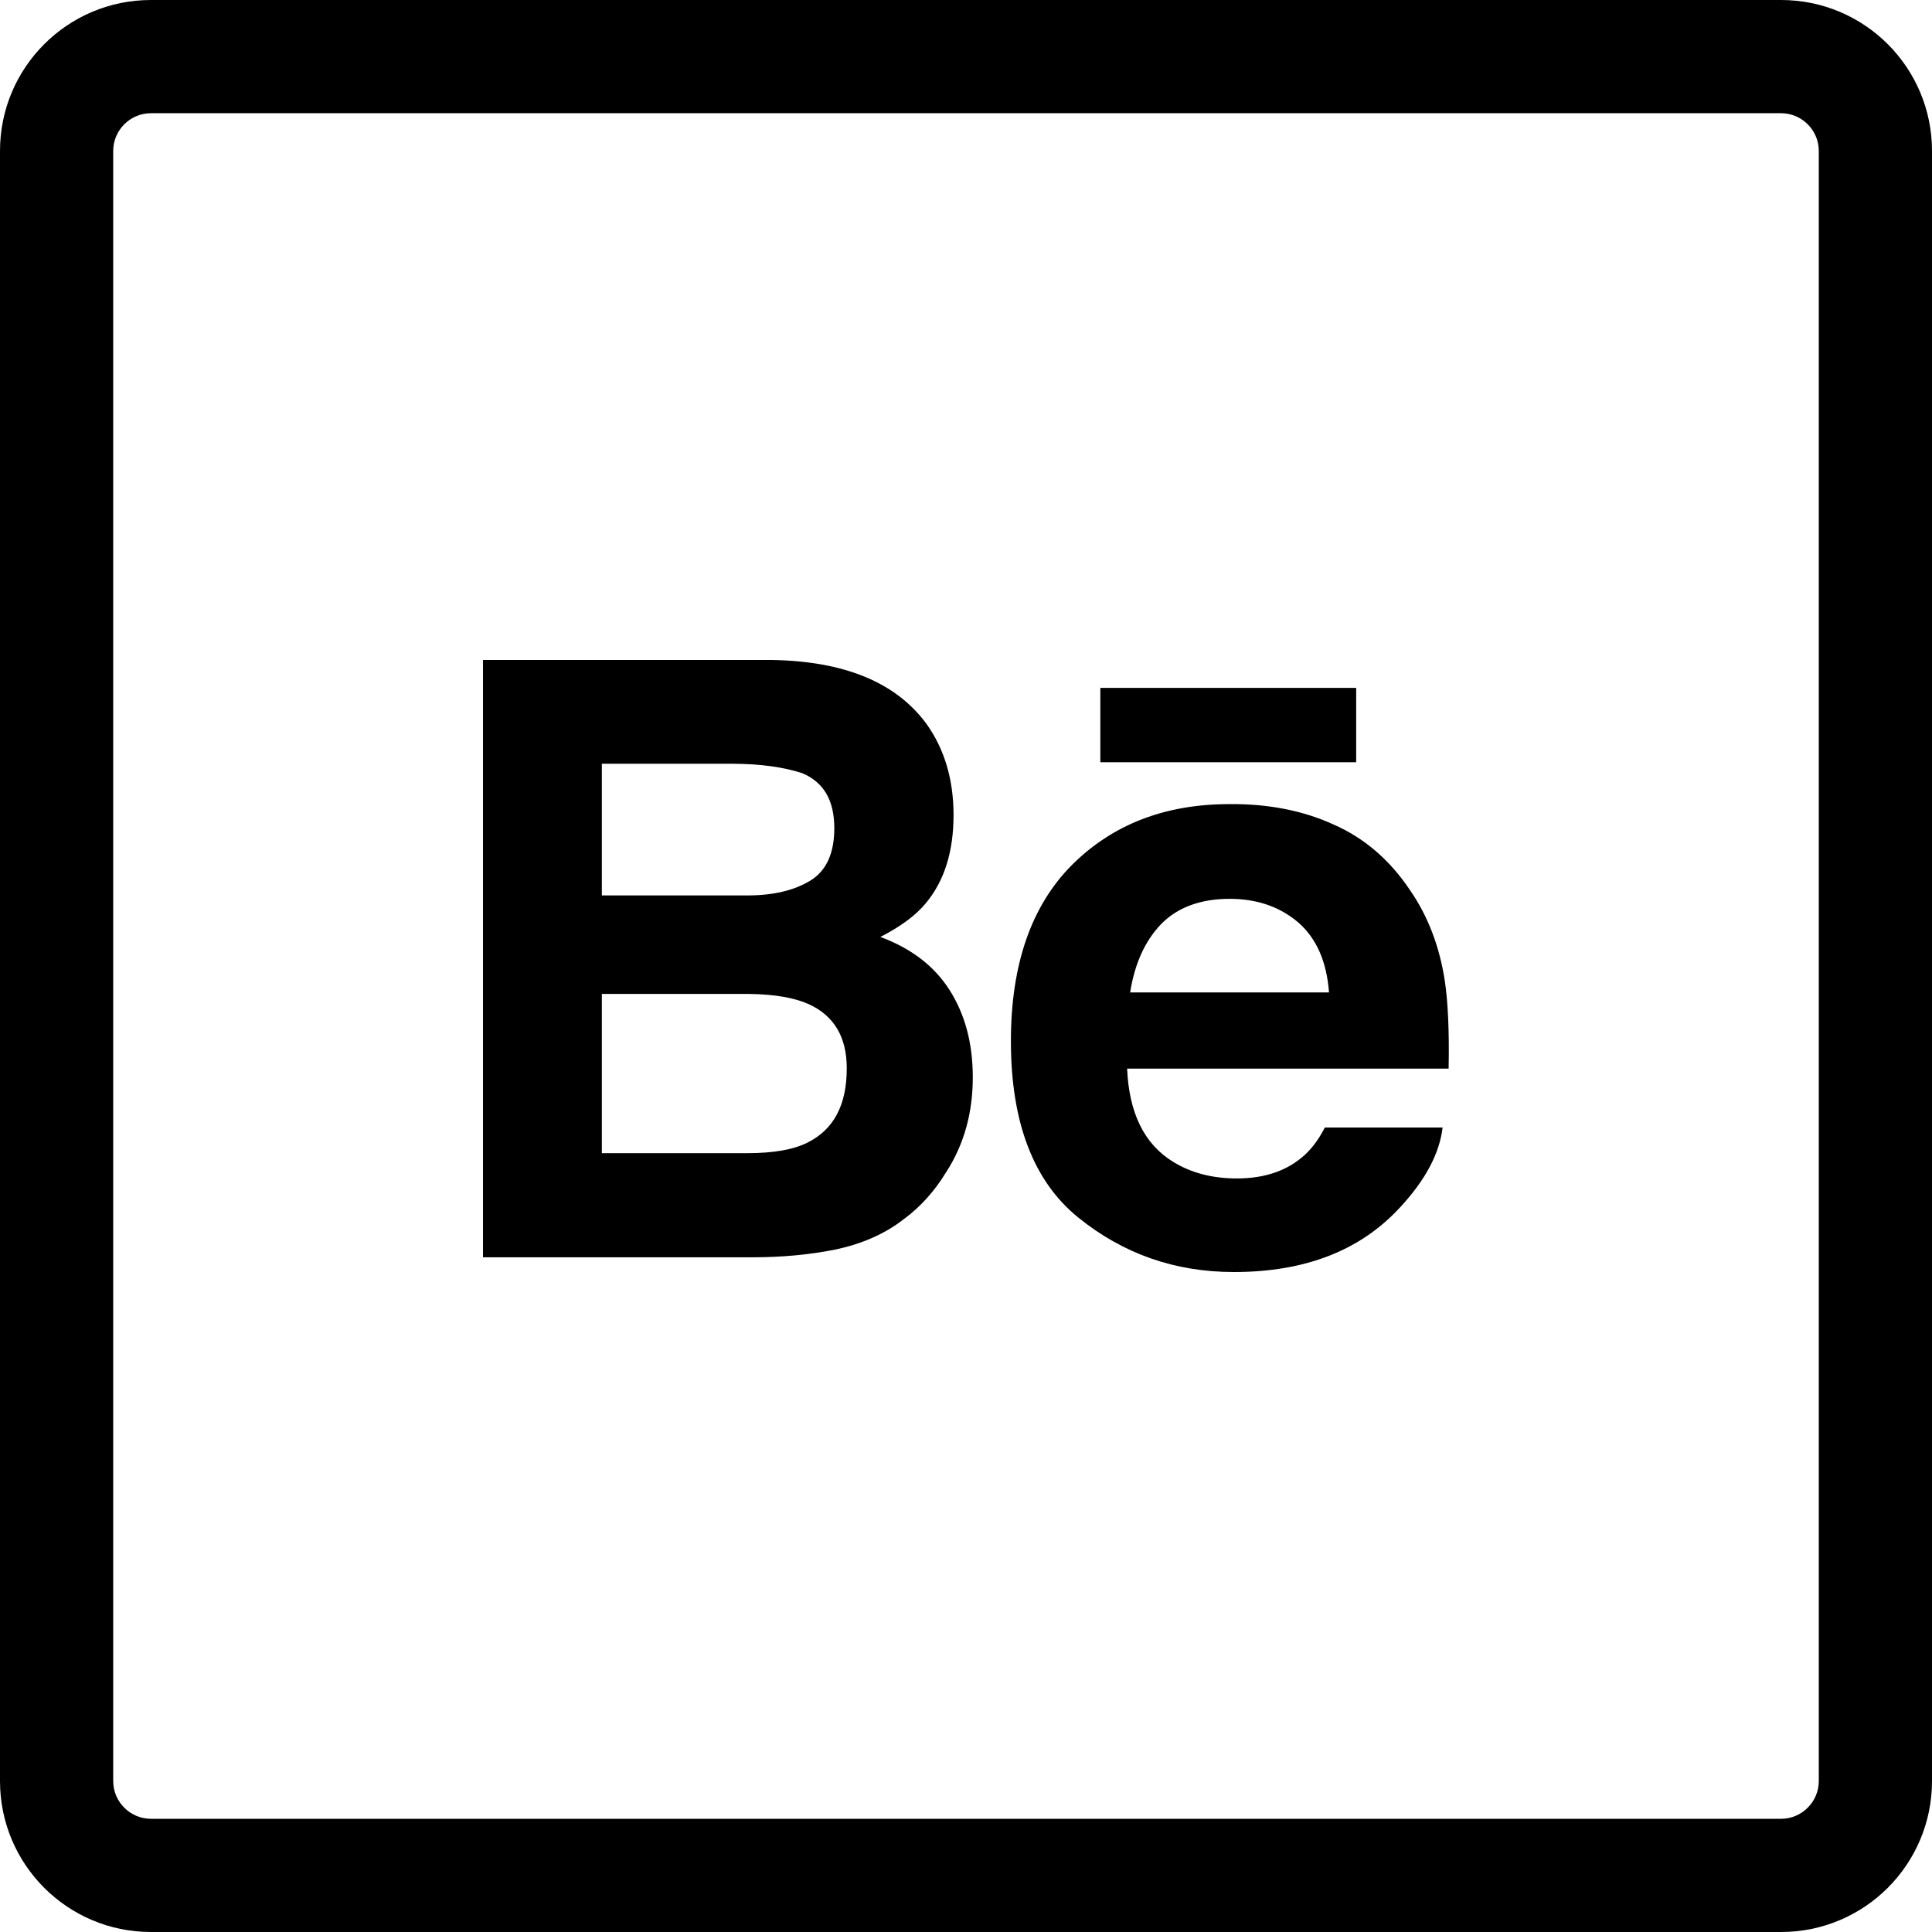 <svg xmlns="http://www.w3.org/2000/svg" xml:space="preserve" viewBox="0 0 512 512"><path d="M472 0H40C17.9 0 0 17.9 0 40v432c0 22.1 17.9 40 40 40h432c22.1 0 40-17.9 40-40V40c0-22.1-17.9-40-40-40zm10 472c0 5.5-4.5 10-10 10H40c-5.5 0-10-4.5-10-10V40c0-5.5 4.5-10 10-10h432c5.5 0 10 4.5 10 10v432z"/><path d="M373.6 235.8c-5.3-7.9-12-13.7-20.2-17.3-8.1-3.7-17.3-5.5-27.6-5.4-17.1 0-31 5.4-41.8 16.2-10.7 10.8-16.1 26.3-16.1 46.6 0 21.6 6 37.2 17.9 46.8 11.9 9.6 25.6 14.4 41.2 14.4 18.9 0 33.5-5.7 44-17.1 6.7-7.2 10.5-14.3 11.3-21.2h-31.2c-1.8 3.5-3.9 6.2-6.3 8.1-4.4 3.6-10.1 5.4-17 5.4-6.6 0-12.2-1.5-16.9-4.4-7.7-4.7-11.7-13-12.2-24.7h85.2c.2-10.1-.2-17.8-1-23.2-1.4-9.2-4.5-17.3-9.3-24.2zM299.5 263c1.2-7.6 3.9-13.6 8.2-18.1 4.3-4.4 10.4-6.7 18.2-6.7 7.2 0 13.3 2.1 18.2 6.3 4.8 4.2 7.5 10.4 8.1 18.5h-52.7zm-7.9-80.7h67.8V202h-67.8zm-58.3 66c5.3-2.7 9.4-5.7 12.1-9 4.9-5.9 7.3-13.7 7.3-23.3 0-9.4-2.4-17.5-7.2-24.2-8.1-11-21.8-16.6-41-16.9H128v158.3h71.2c8.1 0 15.5-.7 22.4-2.1 6.9-1.5 12.9-4.1 17.9-8 4.5-3.3 8.2-7.5 11.2-12.4 4.8-7.4 7.1-15.8 7.1-25.2 0-9.1-2.1-16.8-6.2-23.2-4.1-6.4-10.2-11-18.3-14zm-73.8-45.9h34.4c7.6 0 13.8.9 18.7 2.5 5.7 2.4 8.5 7.2 8.5 14.6 0 6.6-2.1 11.3-6.4 13.9-4.3 2.6-9.8 3.9-16.7 3.9h-38.5v-34.9zM214 302.8c-3.8 1.9-9.1 2.8-16 2.8h-38.5v-42.2h39c6.8.1 12 1 15.8 2.7 6.8 3.1 10.1 8.8 10.1 17 0 9.7-3.4 16.2-10.4 19.7z"/></svg>